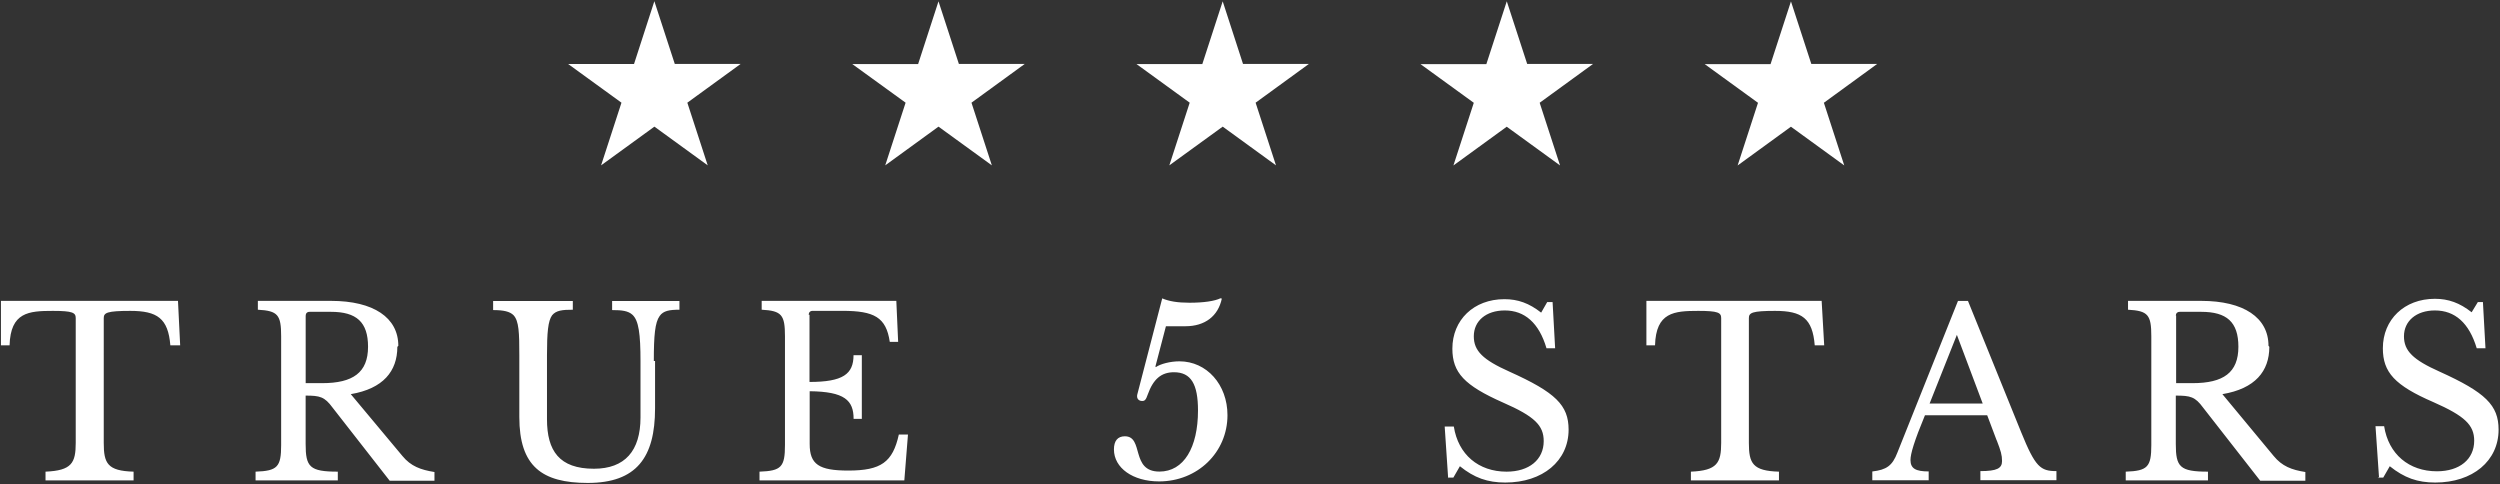 <svg viewBox="0 0 687 133" xmlns="http://www.w3.org/2000/svg" fill-rule="evenodd" clip-rule="evenodd" stroke-linejoin="round" stroke-miterlimit="1.41"><rect x="0" y="0" width="687" height="133" fill="#333333" stroke="none"/><g fill="#fff"><path d="M48.6 82.68H.26V94.9h2.37c.26-9.1 5.25-9.47 11.9-9.47 5.45 0 6.28.5 6.28 1.98v34.3c0 5.5-1.1 7.6-8.3 7.9v2.4h24.2v-2.4c-7.2-.2-8.2-2.3-8.2-7.9V87.4c0-1.46.9-1.97 7.3-1.97 7.4 0 10.4 2.05 11 9.47h2.7l-.6-12.22zm60.86 12.35c0-7.74-6.8-12.35-18.5-12.35h-20.1v2.43c5.5.3 6.4 1.4 6.4 7.3v29.9c0 6-1.02 7.1-7.03 7.3v2.4h22.6v-2.4c-7.76 0-8.84-1.3-8.84-7.6v-13.3c3.9 0 5.2.3 7.4 3.3l15.7 20.1h12.3v-2.4c-3.8-.6-6.5-1.6-8.8-4.4l-14.2-17c8.9-1.5 12.8-6.3 12.8-13zM84 86.77c0-.64.37-1.08 1.07-1.08h5.9c6.97 0 10.17 2.8 10.17 9.6 0 7.1-4.16 10-12.6 10H84V86.7zm95.67 12.43c0-7.05.32-10.57 1.6-12.36 1.02-1.47 2.75-1.73 5.44-1.73v-2.4h-18.5v2.5c2.7 0 4.4.2 5.6 1.3 1.7 1.6 2.2 5.2 2.2 12.8v15.4c0 9.2-4.3 14.1-12.8 14.1-9.5 0-12.9-4.9-12.9-13.6V97.6c0-6.28.3-9.42 1.4-10.95 1.1-1.35 2.8-1.54 5.7-1.54v-2.4h-21.9v2.5c2.9 0 4.6.4 5.6 1.4 1.5 1.6 1.6 4.8 1.6 11.1v16.9c0 13.5 6.2 18.1 18.8 18.1 13.4 0 18.5-7 18.5-20.5v-13zm42.56-12.68c0-.64.38-1.1 1.08-1.1h8.2c8.7 0 12 1.74 13 8.52h2.3l-.5-11.26h-37v2.43c5.5.3 6.4 1.4 6.4 7.3v29.9c0 6-1 7.1-7 7.3v2.4h39.8l1-12.6H247c-1.68 7.6-4.88 9.9-13.9 9.9-8.06 0-10.6-1.7-10.6-7.3v-14.5c9.6.1 12.07 2.5 12.07 7.6h2.26V97.6h-2.28c0 5.2-2.9 7.36-12.1 7.36V86.5zm97.92 3.13h5.63c5.3 0 8.96-2.75 9.98-7.6l-.38-.08c-1.6.77-4.6 1.22-8.5 1.22-3.34 0-5.65-.4-7.5-1.2l-6.85 26.4c-.06.2-.06.4-.06.5 0 .8.57 1.3 1.4 1.3.7 0 1.03-.3 1.54-1.8 1.5-4.2 3.7-6.1 7.2-6.1 4.7 0 6.6 3.3 6.6 10.5 0 10.2-3.9 16.8-10.6 16.8-8 0-4.2-9.7-9.5-9.7-2 0-3 1.3-3 3.6 0 5.1 5.2 8.8 12.4 8.8 10.6 0 18.8-8 18.8-18.2 0-8.4-5.7-14.8-13.2-14.8-2.5 0-5.2.7-6.5 1.6l-.1-.2 3-11.48zm77.75 41.6h1.48l1.8-3.13c3.96 3.2 7.6 4.48 12.47 4.48 10.3 0 17.4-5.95 17.4-14.53 0-6.72-3.58-10.24-16.25-15.94-7.3-3.26-9.8-5.7-9.8-9.72 0-4.2 3.34-7.1 8.52-7.1 5.44 0 9.4 3.4 11.46 10.4h2.37l-.7-12.7h-1.48l-1.66 2.9c-3.3-2.6-6.4-3.7-10.1-3.7-8.4 0-14.3 5.7-14.3 13.6 0 6.6 3.3 10.1 13.9 14.8 8.7 3.8 11.2 6.3 11.2 10.6 0 5.1-4 8.4-10.2 8.4-7.7 0-13.3-4.7-14.5-12.4H397l.96 14.3zm102.85-48.57h-48.32V94.9h2.37c.26-9.1 5.25-9.47 11.9-9.47 5.45 0 6.28.5 6.28 1.98v34.3c0 5.5-1.1 7.6-8.32 7.9v2.4h24.2v-2.4c-7.24-.2-8.27-2.3-8.27-7.9V87.4c0-1.46.9-1.97 7.2-1.97 7.4 0 10.3 2.05 10.9 9.47h2.6l-.7-12.22zM548.7 121c1.14 2.96 1.46 4.05 1.46 5.7 0 2-1.4 2.76-5.95 2.76v2.5h20.9v-2.5c-4.4 0-5.8-1.1-9.7-10.7L540.8 82.7h-2.75l-16.64 41.66c-1.4 3.65-3 4.74-6.9 5.2v2.42H530v-2.43c-3.52 0-5-.77-5-3.14 0-1.7 1.03-5.2 3.98-12.3h17.1l2.6 6.9zm-10.95-28.98l7.1 18.88h-14.6l7.5-18.88zm85.63 3c0-7.73-6.8-12.34-18.5-12.34h-20.1v2.43c5.5.3 6.4 1.4 6.4 7.3v29.9c0 6-1.02 7.1-7.03 7.3v2.4h22.6v-2.4c-7.76 0-8.84-1.3-8.84-7.6v-13.3c4 0 5.3.3 7.5 3.3l15.7 20.1h12.4v-2.4c-3.8-.6-6.4-1.6-8.7-4.4l-14.1-17c9-1.5 12.9-6.3 12.9-13zm-25.47-8.25c0-.64.4-1.08 1.1-1.08h5.9c7 0 10.2 2.8 10.2 9.6 0 7.1-4.1 10-12.6 10H598V86.7zm55.5 44.48h1.5l1.8-3.13c4 3.2 7.6 4.48 12.5 4.48 10.3 0 17.4-5.95 17.4-14.53 0-6.72-3.6-10.24-16.2-15.94-7.3-3.26-9.8-5.7-9.8-9.72 0-4.2 3.4-7.1 8.5-7.1 5.5 0 9.4 3.4 11.5 10.4h2.4l-.7-12.7h-1.4l-1.7 2.8c-3.3-2.6-6.4-3.7-10.1-3.7-8.4 0-14.3 5.7-14.3 13.6 0 6.6 3.27 10.2 13.9 14.8 8.63 3.8 11.2 6.3 11.2 10.6 0 5.1-4 8.4-10.25 8.4-7.66 0-13.3-4.7-14.5-12.4h-2.37l.98 14.3z" fill-rule="nonzero"/><path d="M179.83.37l5.6 17.2h18.1l-14.65 10.65 5.6 17.22-14.65-10.64-14.65 10.64 5.6-17.22-14.65-10.63h18.1l5.6-17.3zm78.07 0l5.6 17.2h18.1l-14.64 10.65 5.6 17.22L257.9 34.8l-14.64 10.64 5.6-17.22L234.2 17.6h18.1L257.9.36zm78.1 0l5.58 17.2h18.1l-14.64 10.65 5.6 17.22L336 34.8l-14.67 10.64 5.6-17.22L312.3 17.6h18.1L336 .36zm78.07 0l5.6 17.2h18.1L423.1 28.24l5.6 17.22-14.65-10.64-14.65 10.65 5.6-17.22-14.65-10.63h18.1L414.05.4zm78.08 0l5.6 17.2h18.1L501.2 28.24l5.6 17.22-14.65-10.64-14.65 10.65 5.6-17.22-14.65-10.63h18.1L492.15.4z"/></g></svg>